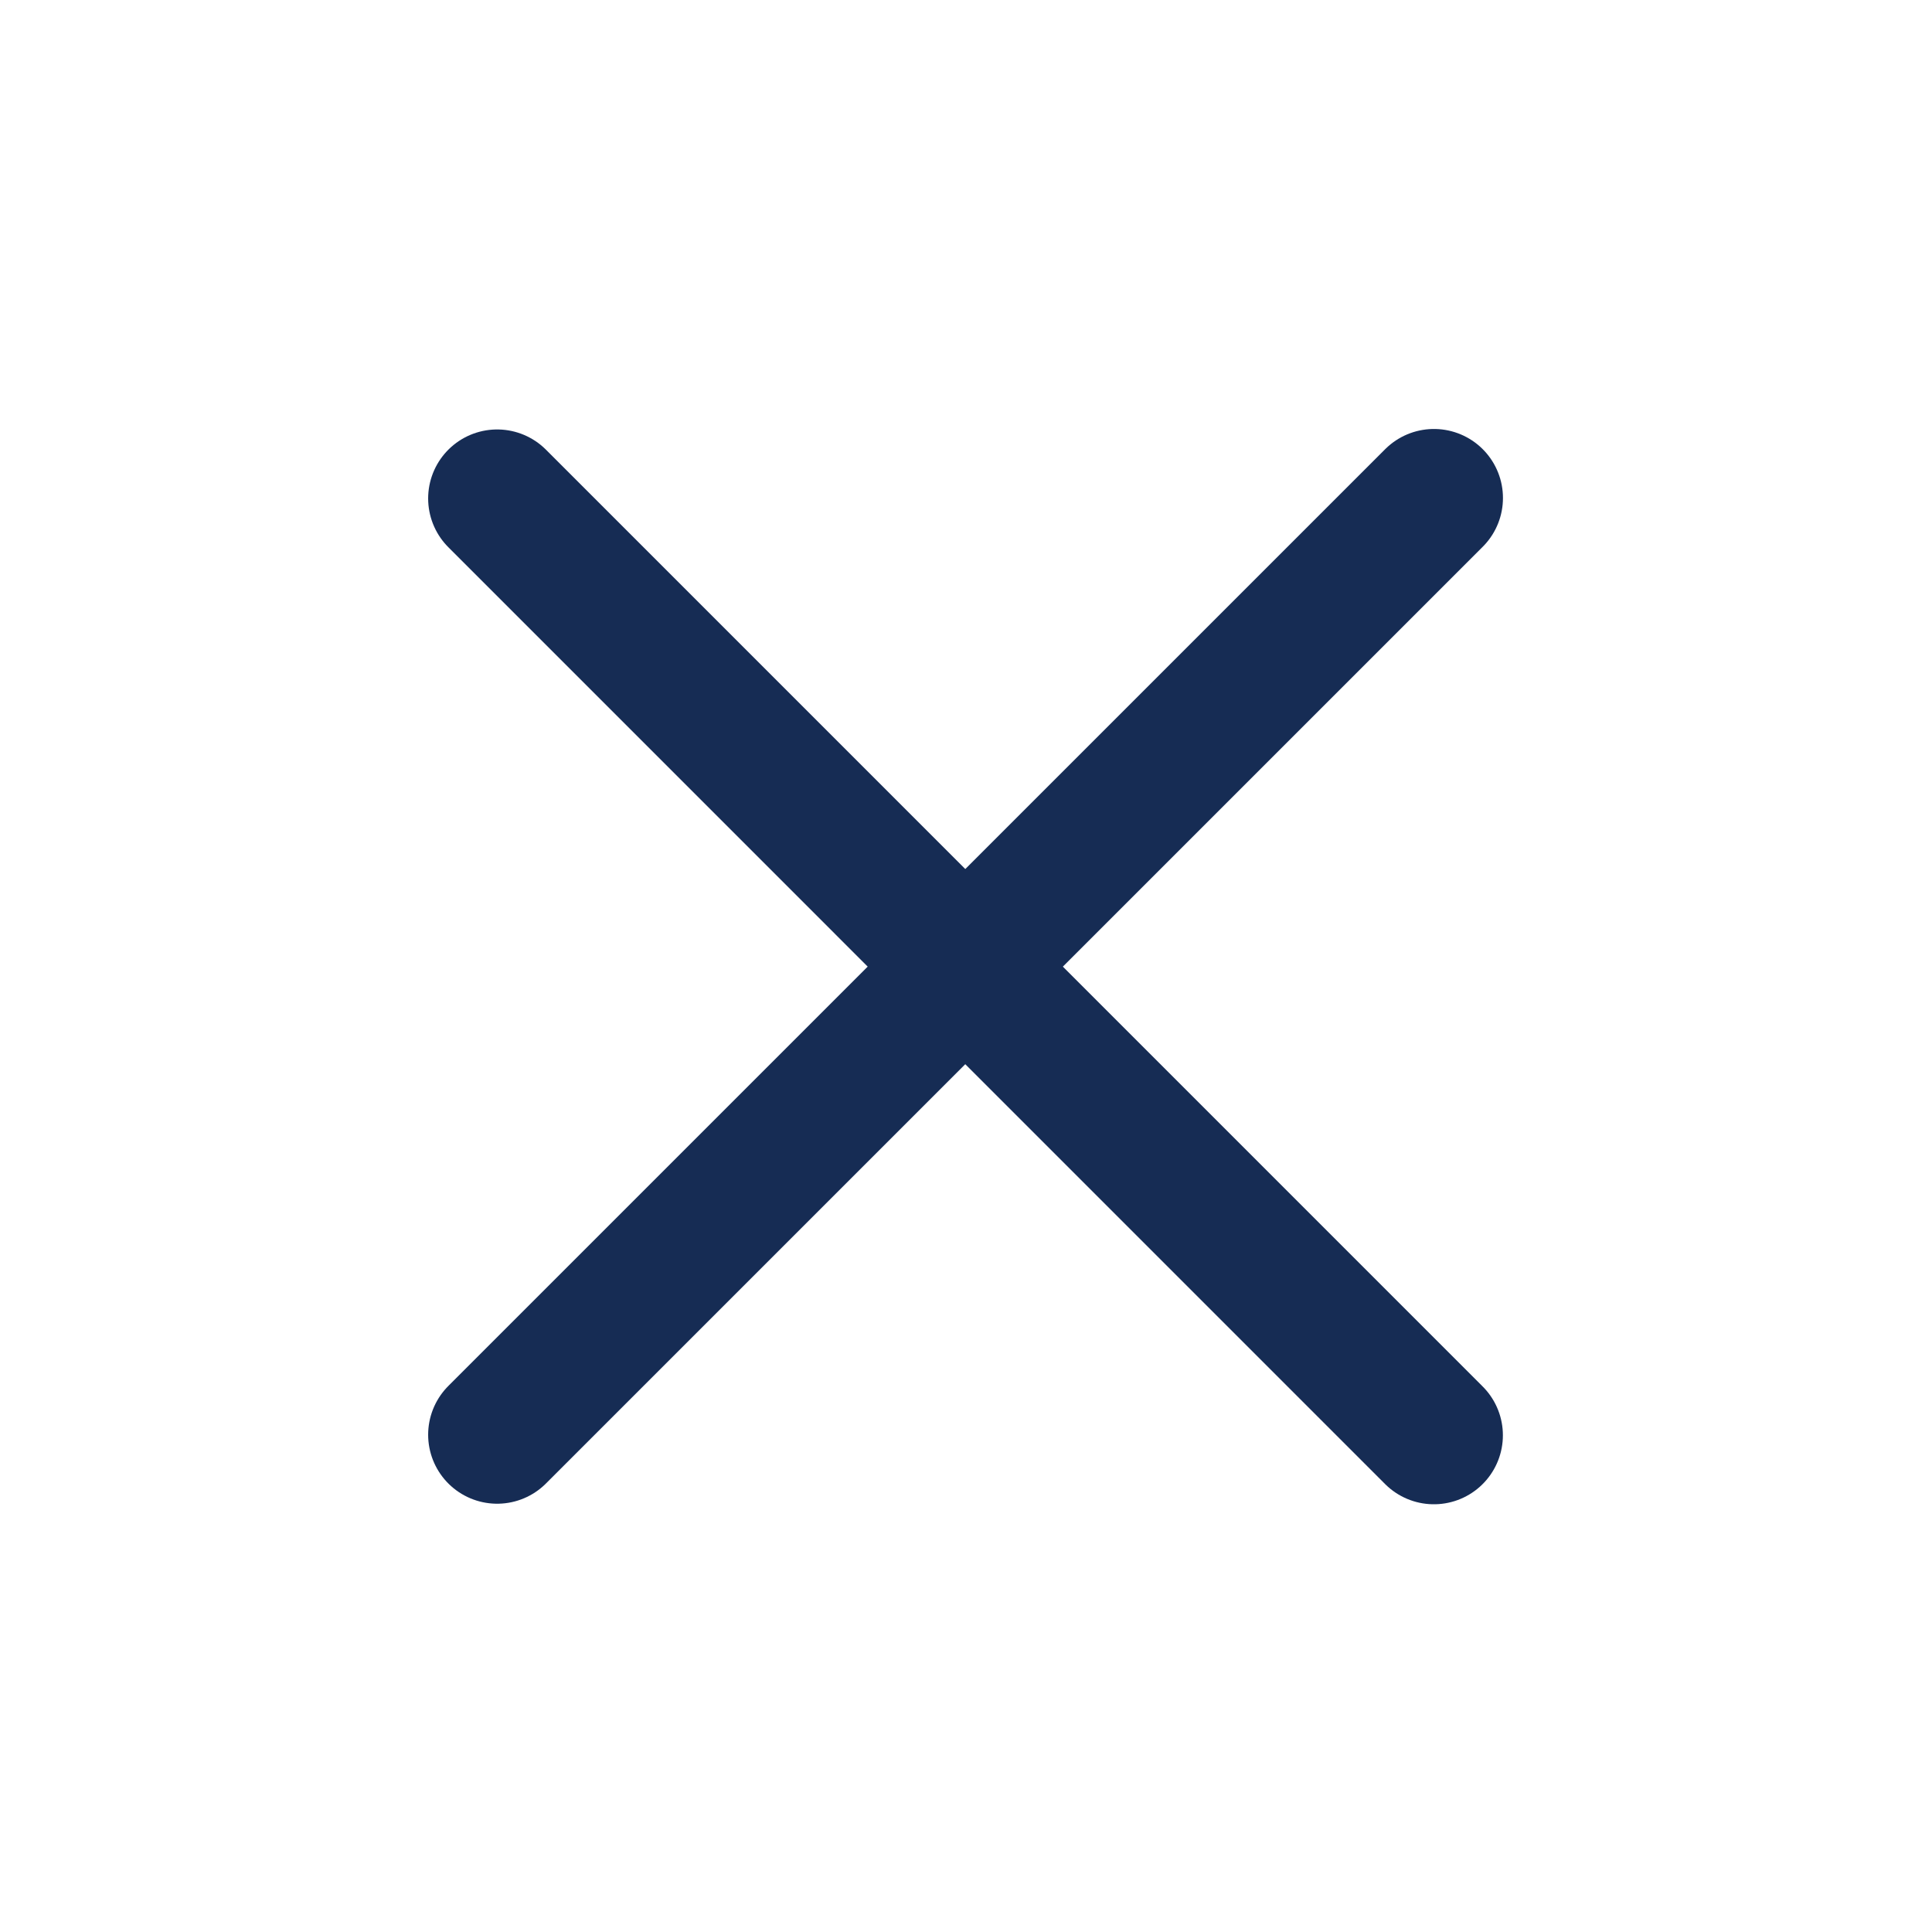 <svg width="28" height="28" viewBox="0 0 28 28" fill="none" xmlns="http://www.w3.org/2000/svg">
<path d="M7.205 20.793L20.782 7.217" stroke="#162C54" stroke-width="2" stroke-linecap="round"/>
<path d="M20.781 20.801L7.205 7.224" stroke="#162C54" stroke-width="2" stroke-linecap="round"/>
</svg>
